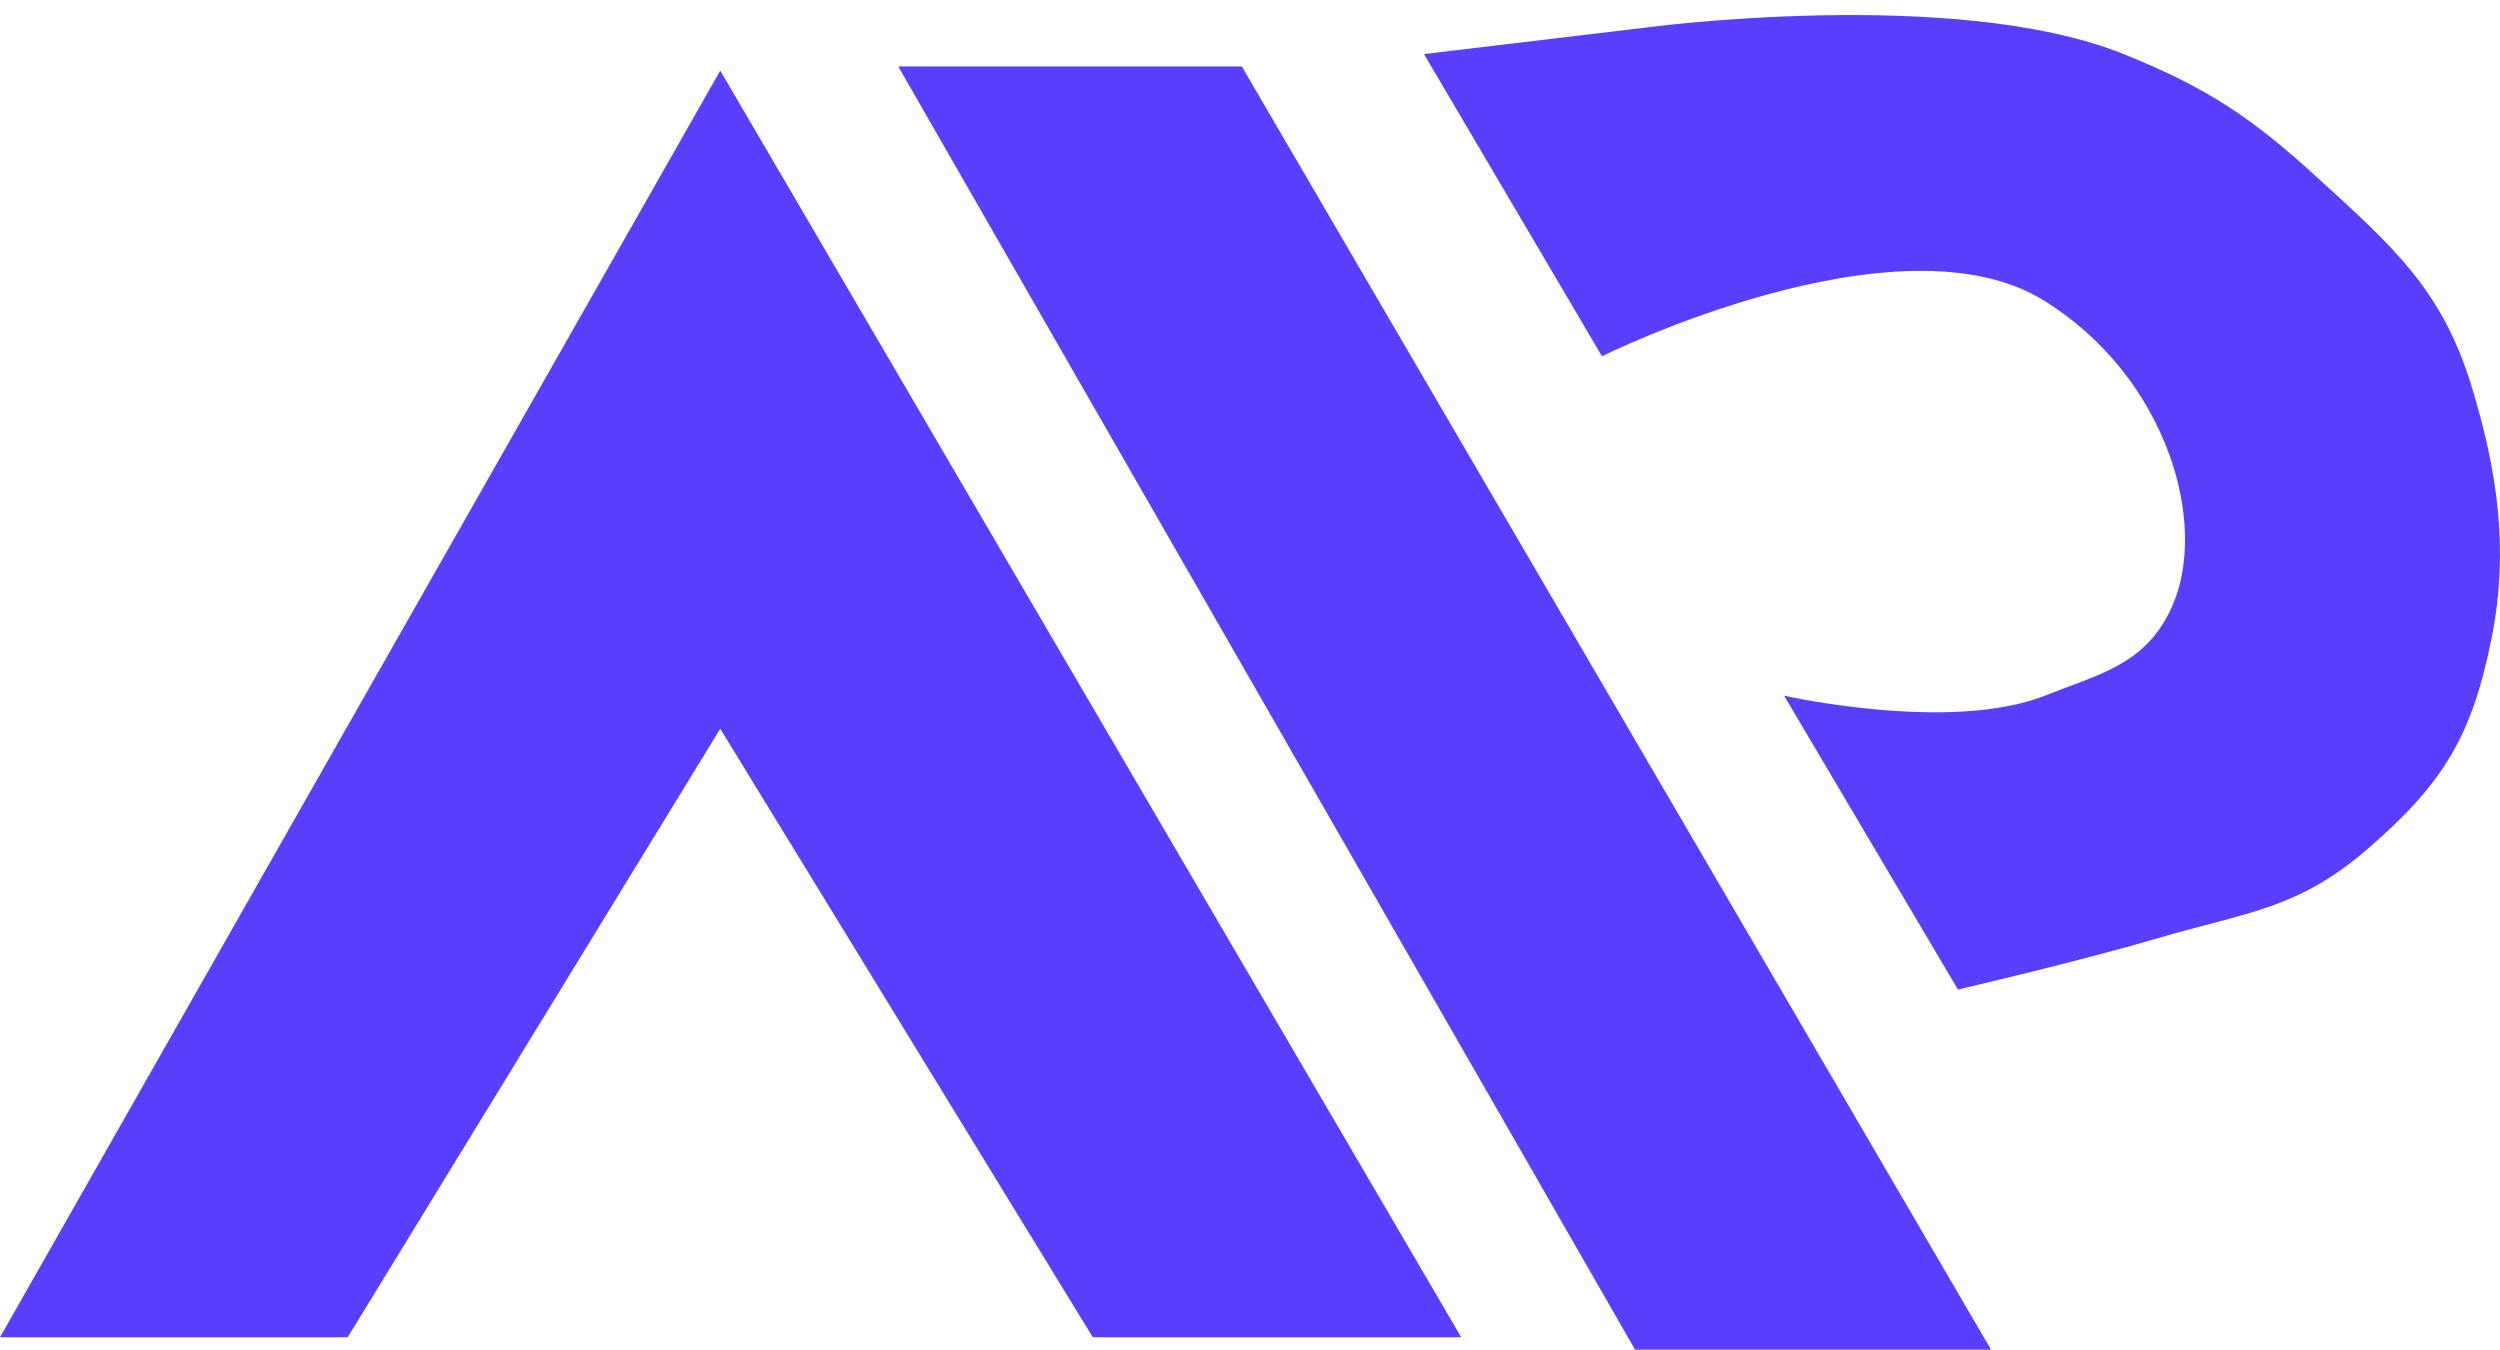 <svg width="163" height="88" viewBox="0 0 163 88" fill="none" xmlns="http://www.w3.org/2000/svg">
<path d="M106.607 88L58.566 4.333H80.968L129.818 88H106.607Z" fill="#593EFE"/>
<path d="M104.448 23.226L92.843 3.524L107.147 1.817C107.147 1.817 127.406 -0.924 138.454 3.524C143.906 5.719 146.803 7.654 151.139 11.621C155.977 16.045 159.199 18.849 161.125 25.115C162.829 30.656 163.591 35.802 162.475 41.491C161.212 47.928 159.344 51.056 154.378 55.343C149.79 59.304 146.562 59.447 140.614 61.193C135.456 62.707 127.659 64.519 127.659 64.519L116.323 45.357C116.323 45.357 127.151 47.797 133.326 45.357C136.861 43.961 139.71 43.351 141.423 39.959C142.991 36.855 142.621 32.855 141.423 29.59C139.908 25.461 137.053 21.965 133.326 19.63C123.77 13.64 104.448 23.226 104.448 23.226Z" fill="#593EFE"/>
<path d="M46.961 4.603L0 87.19H22.671L46.961 47.516L71.251 87.19H95.272L46.961 4.603Z" fill="#593EFE"/>
</svg>
